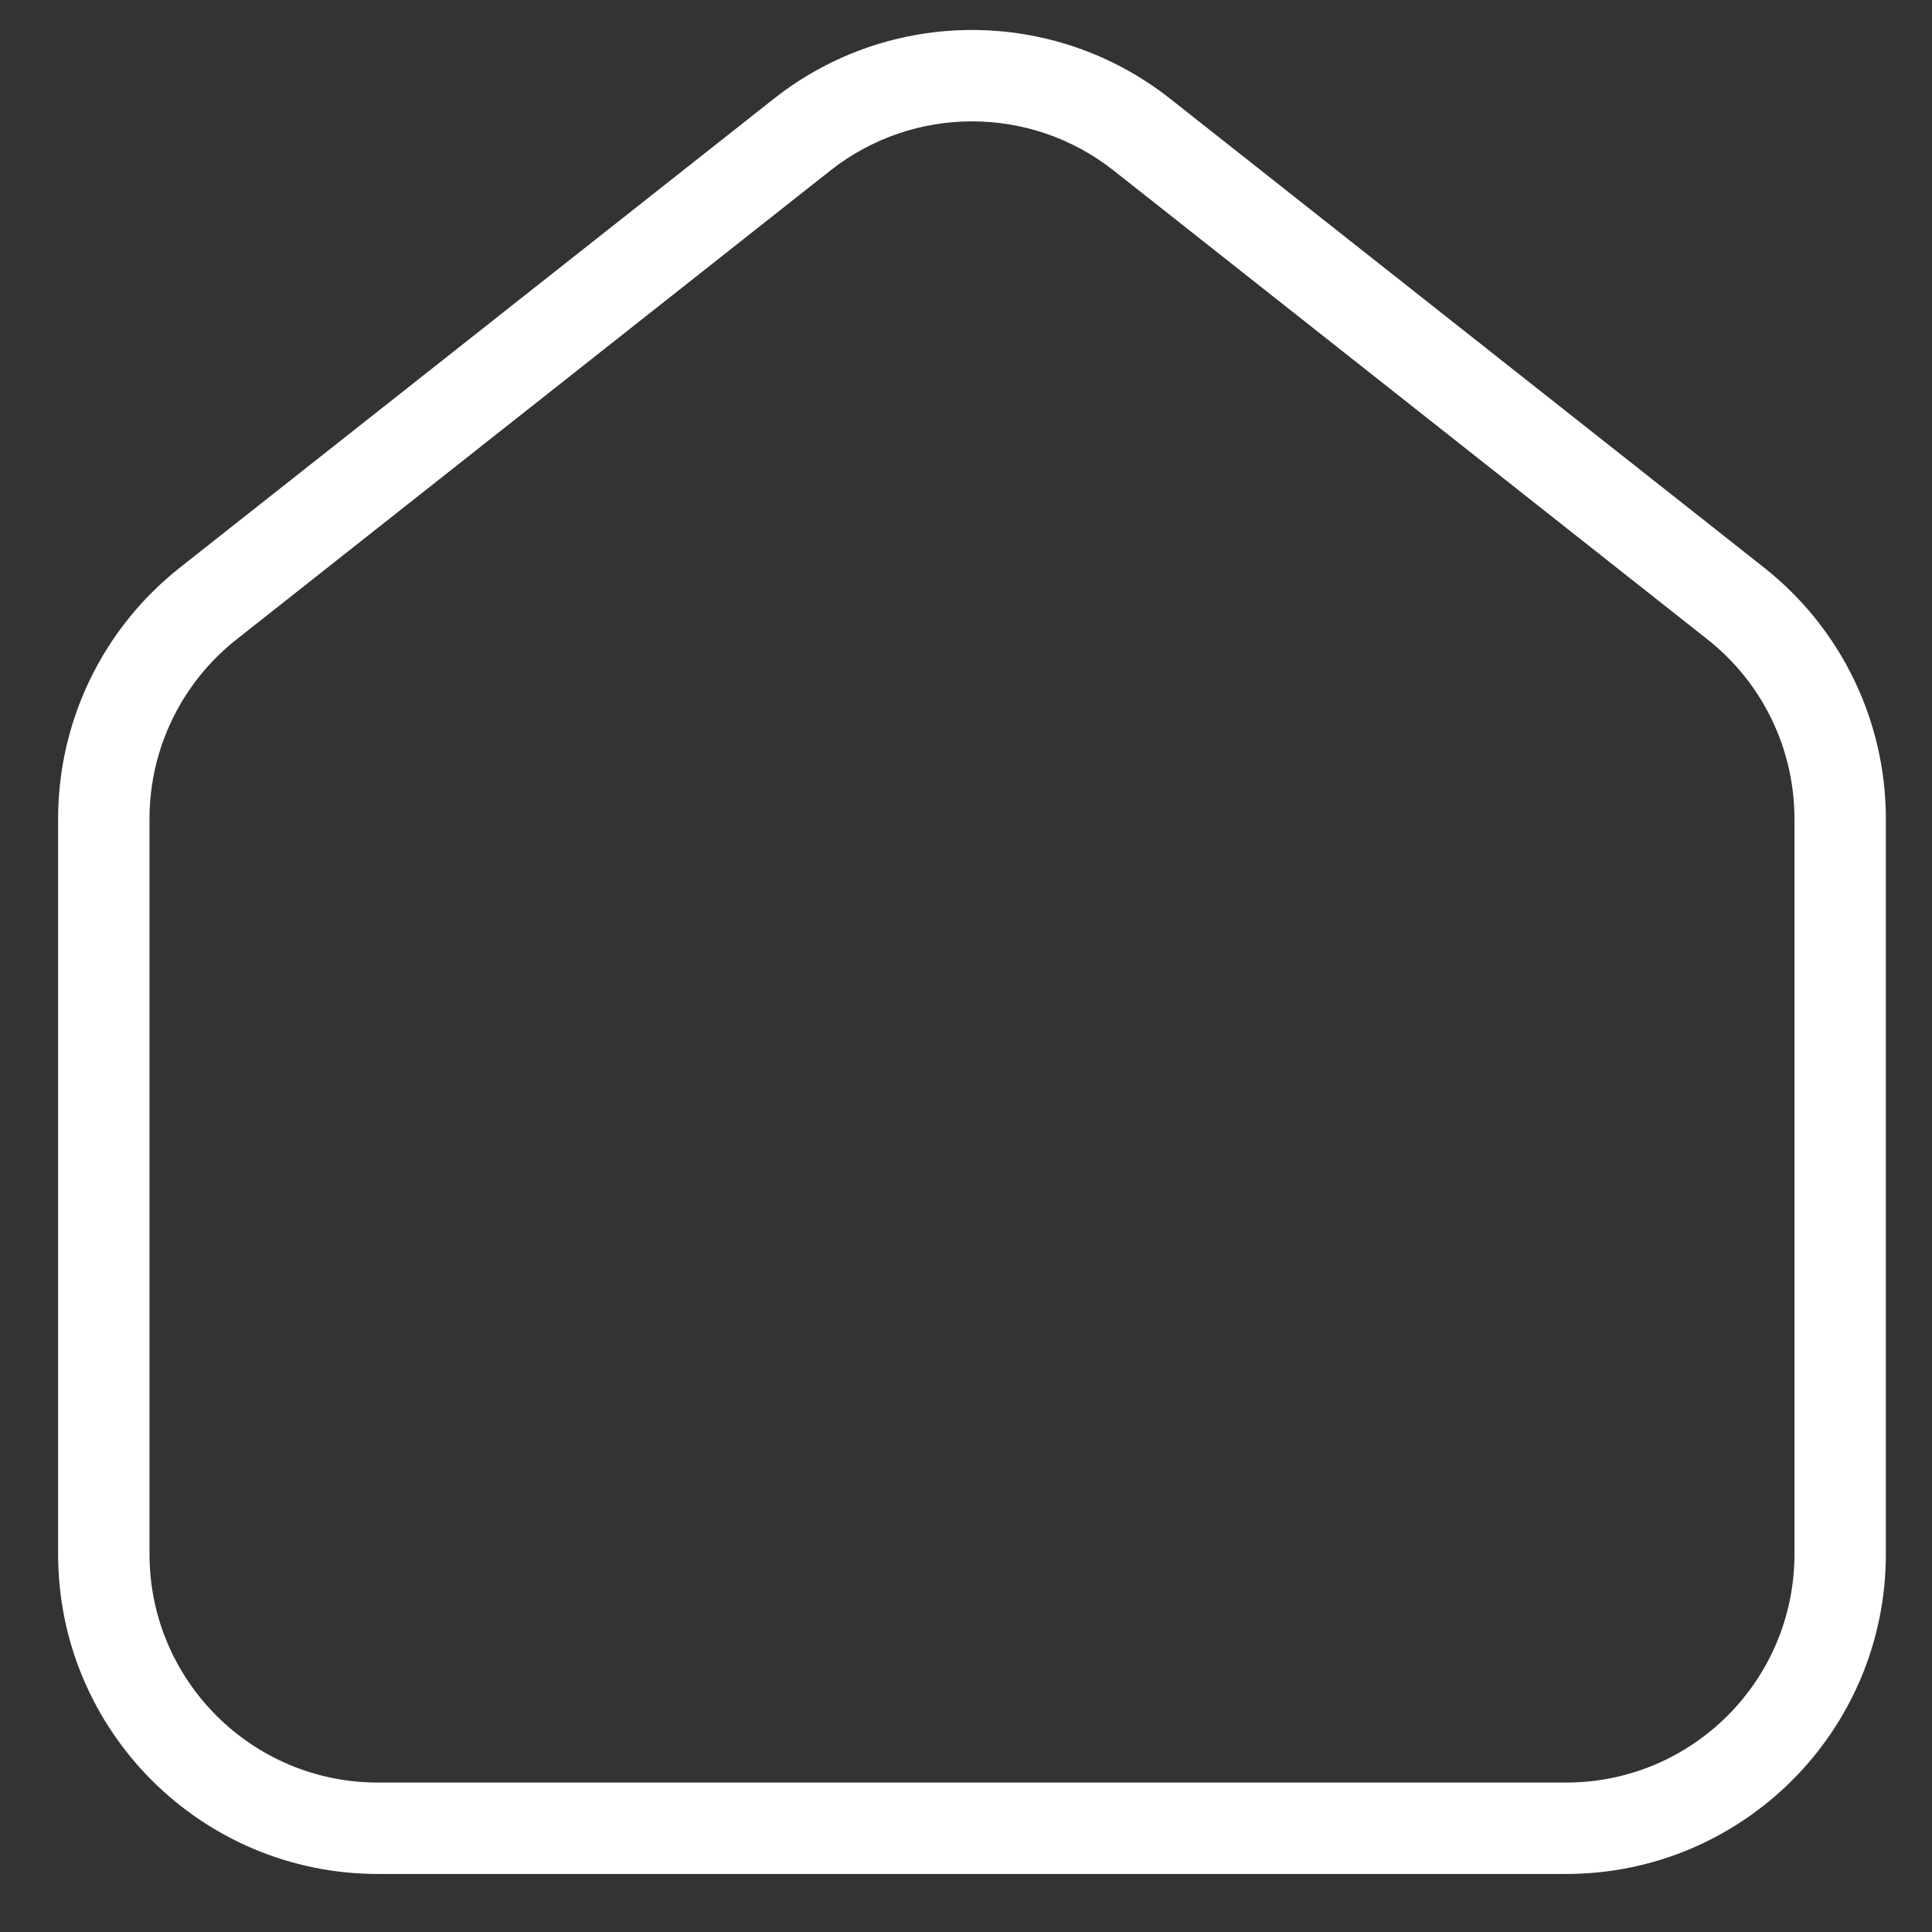 <svg width="26" height="26" viewBox="0 0 26 26" fill="none" xmlns="http://www.w3.org/2000/svg">
<rect x="0" y="0" width="26" height="26" fill="#333333" stroke="none"/>
<path fill-rule="evenodd" clip-rule="evenodd" d="M15.748 1.329C14.184 0.095 11.977 0.095 10.414 1.329L2.419 7.64C1.385 8.457 0.782 9.701 0.782 11.019V20.915C0.782 23.292 2.709 25.219 5.087 25.219H21.075C23.452 25.219 25.379 23.292 25.379 20.915V11.019C25.379 9.701 24.776 8.457 23.742 7.64L15.748 1.329ZM11.176 2.294C12.293 1.413 13.869 1.413 14.986 2.294L22.98 8.606C23.719 9.189 24.149 10.078 24.149 11.019V20.915C24.149 22.613 22.773 23.989 21.075 23.989H5.087C3.389 23.989 2.012 22.613 2.012 20.915V11.019C2.012 10.078 2.443 9.189 3.182 8.606L11.176 2.294Z" fill="white"/>
</svg>
